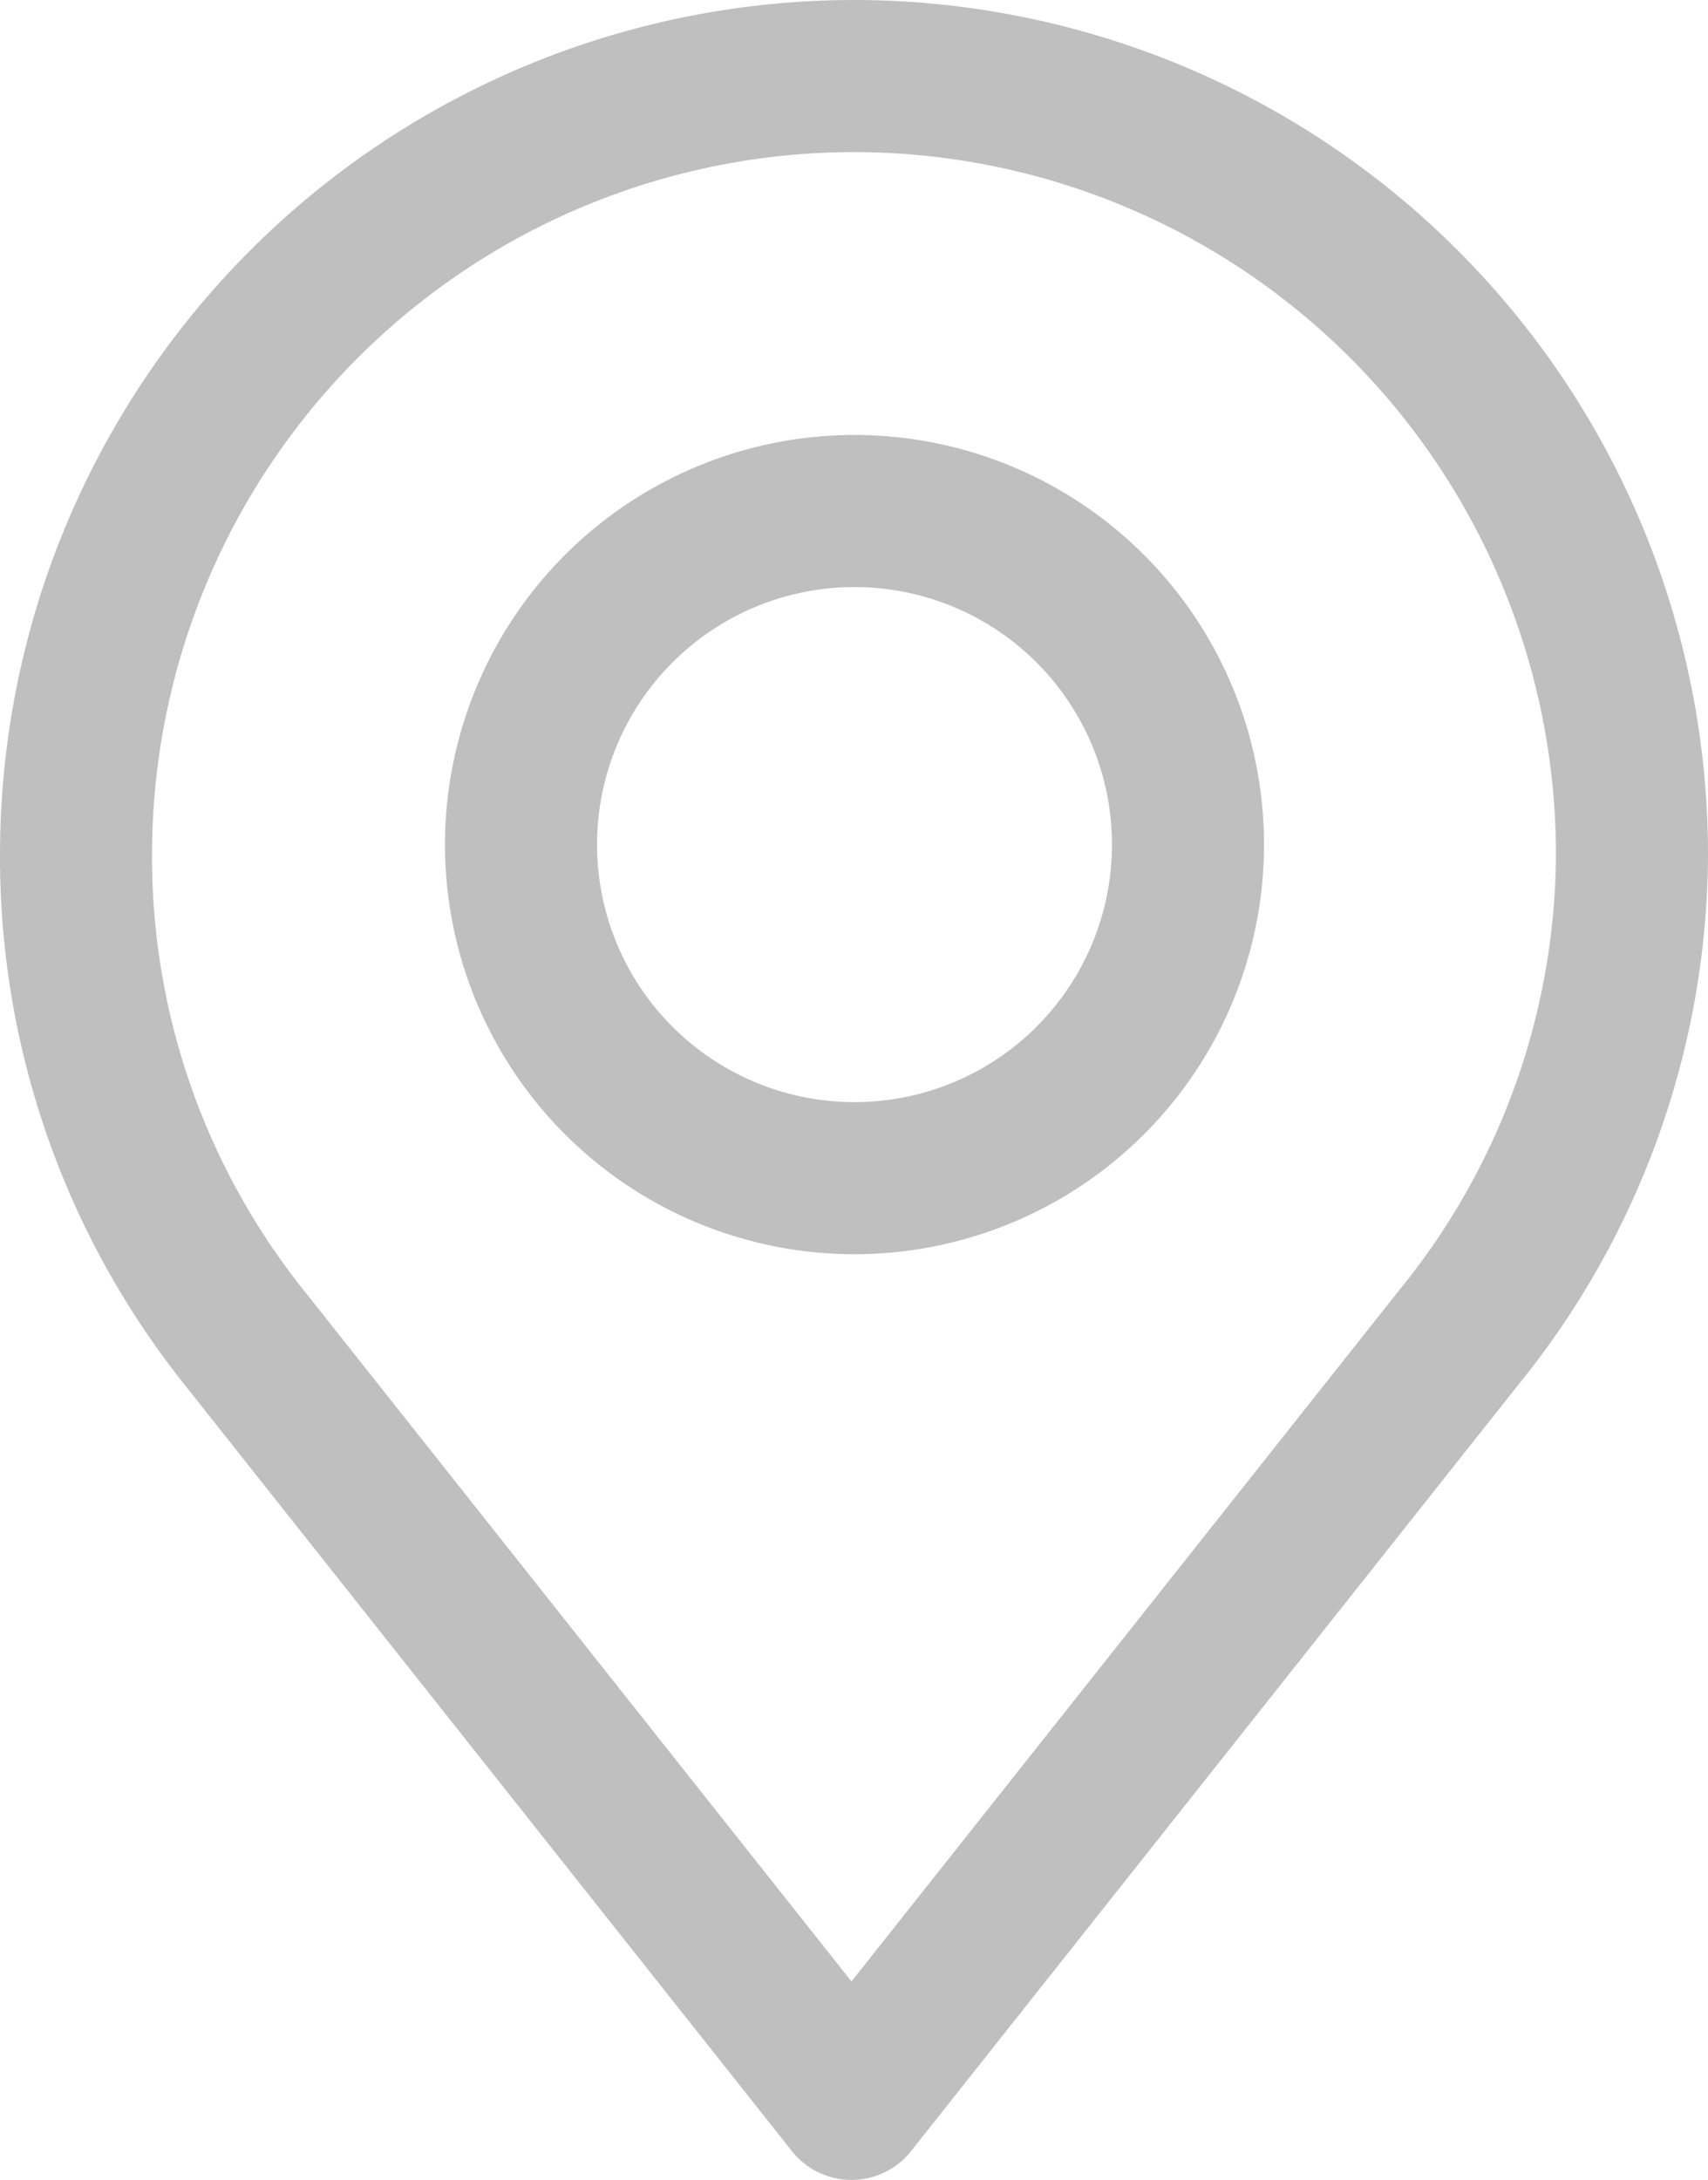 <svg xmlns="http://www.w3.org/2000/svg" xmlns:xlink="http://www.w3.org/1999/xlink" viewBox="0 0 16.85 21.5"><defs><style>.cls-1,.cls-3{fill:none;}.cls-2{clip-path:url(#clip-path);}.cls-3{stroke:#BFBFBF;stroke-linecap:round;stroke-linejoin:round;stroke-width:1.5px;}</style><clipPath id="clip-path" transform="translate(0 0)"><rect class="cls-1" width="16.85" height="21.5"/></clipPath></defs><title>Ресурс 1</title><g id="Слой_2" data-name="Слой 2"><g id="Слой_1-2" data-name="Слой 1"><g class="cls-2"><path class="cls-3" d="M8.43.75A7.68,7.68,0,0,0,.75,8.43,7.59,7.59,0,0,0,2.4,13.18l6,7.57,6-7.57A7.59,7.59,0,0,0,16.1,8.43,7.68,7.68,0,0,0,8.43.75Zm0,10.87a3.29,3.29,0,1,1,3.29-3.29A3.29,3.29,0,0,1,8.43,11.62Z" transform="translate(0 0)"/></g></g></g></svg>
